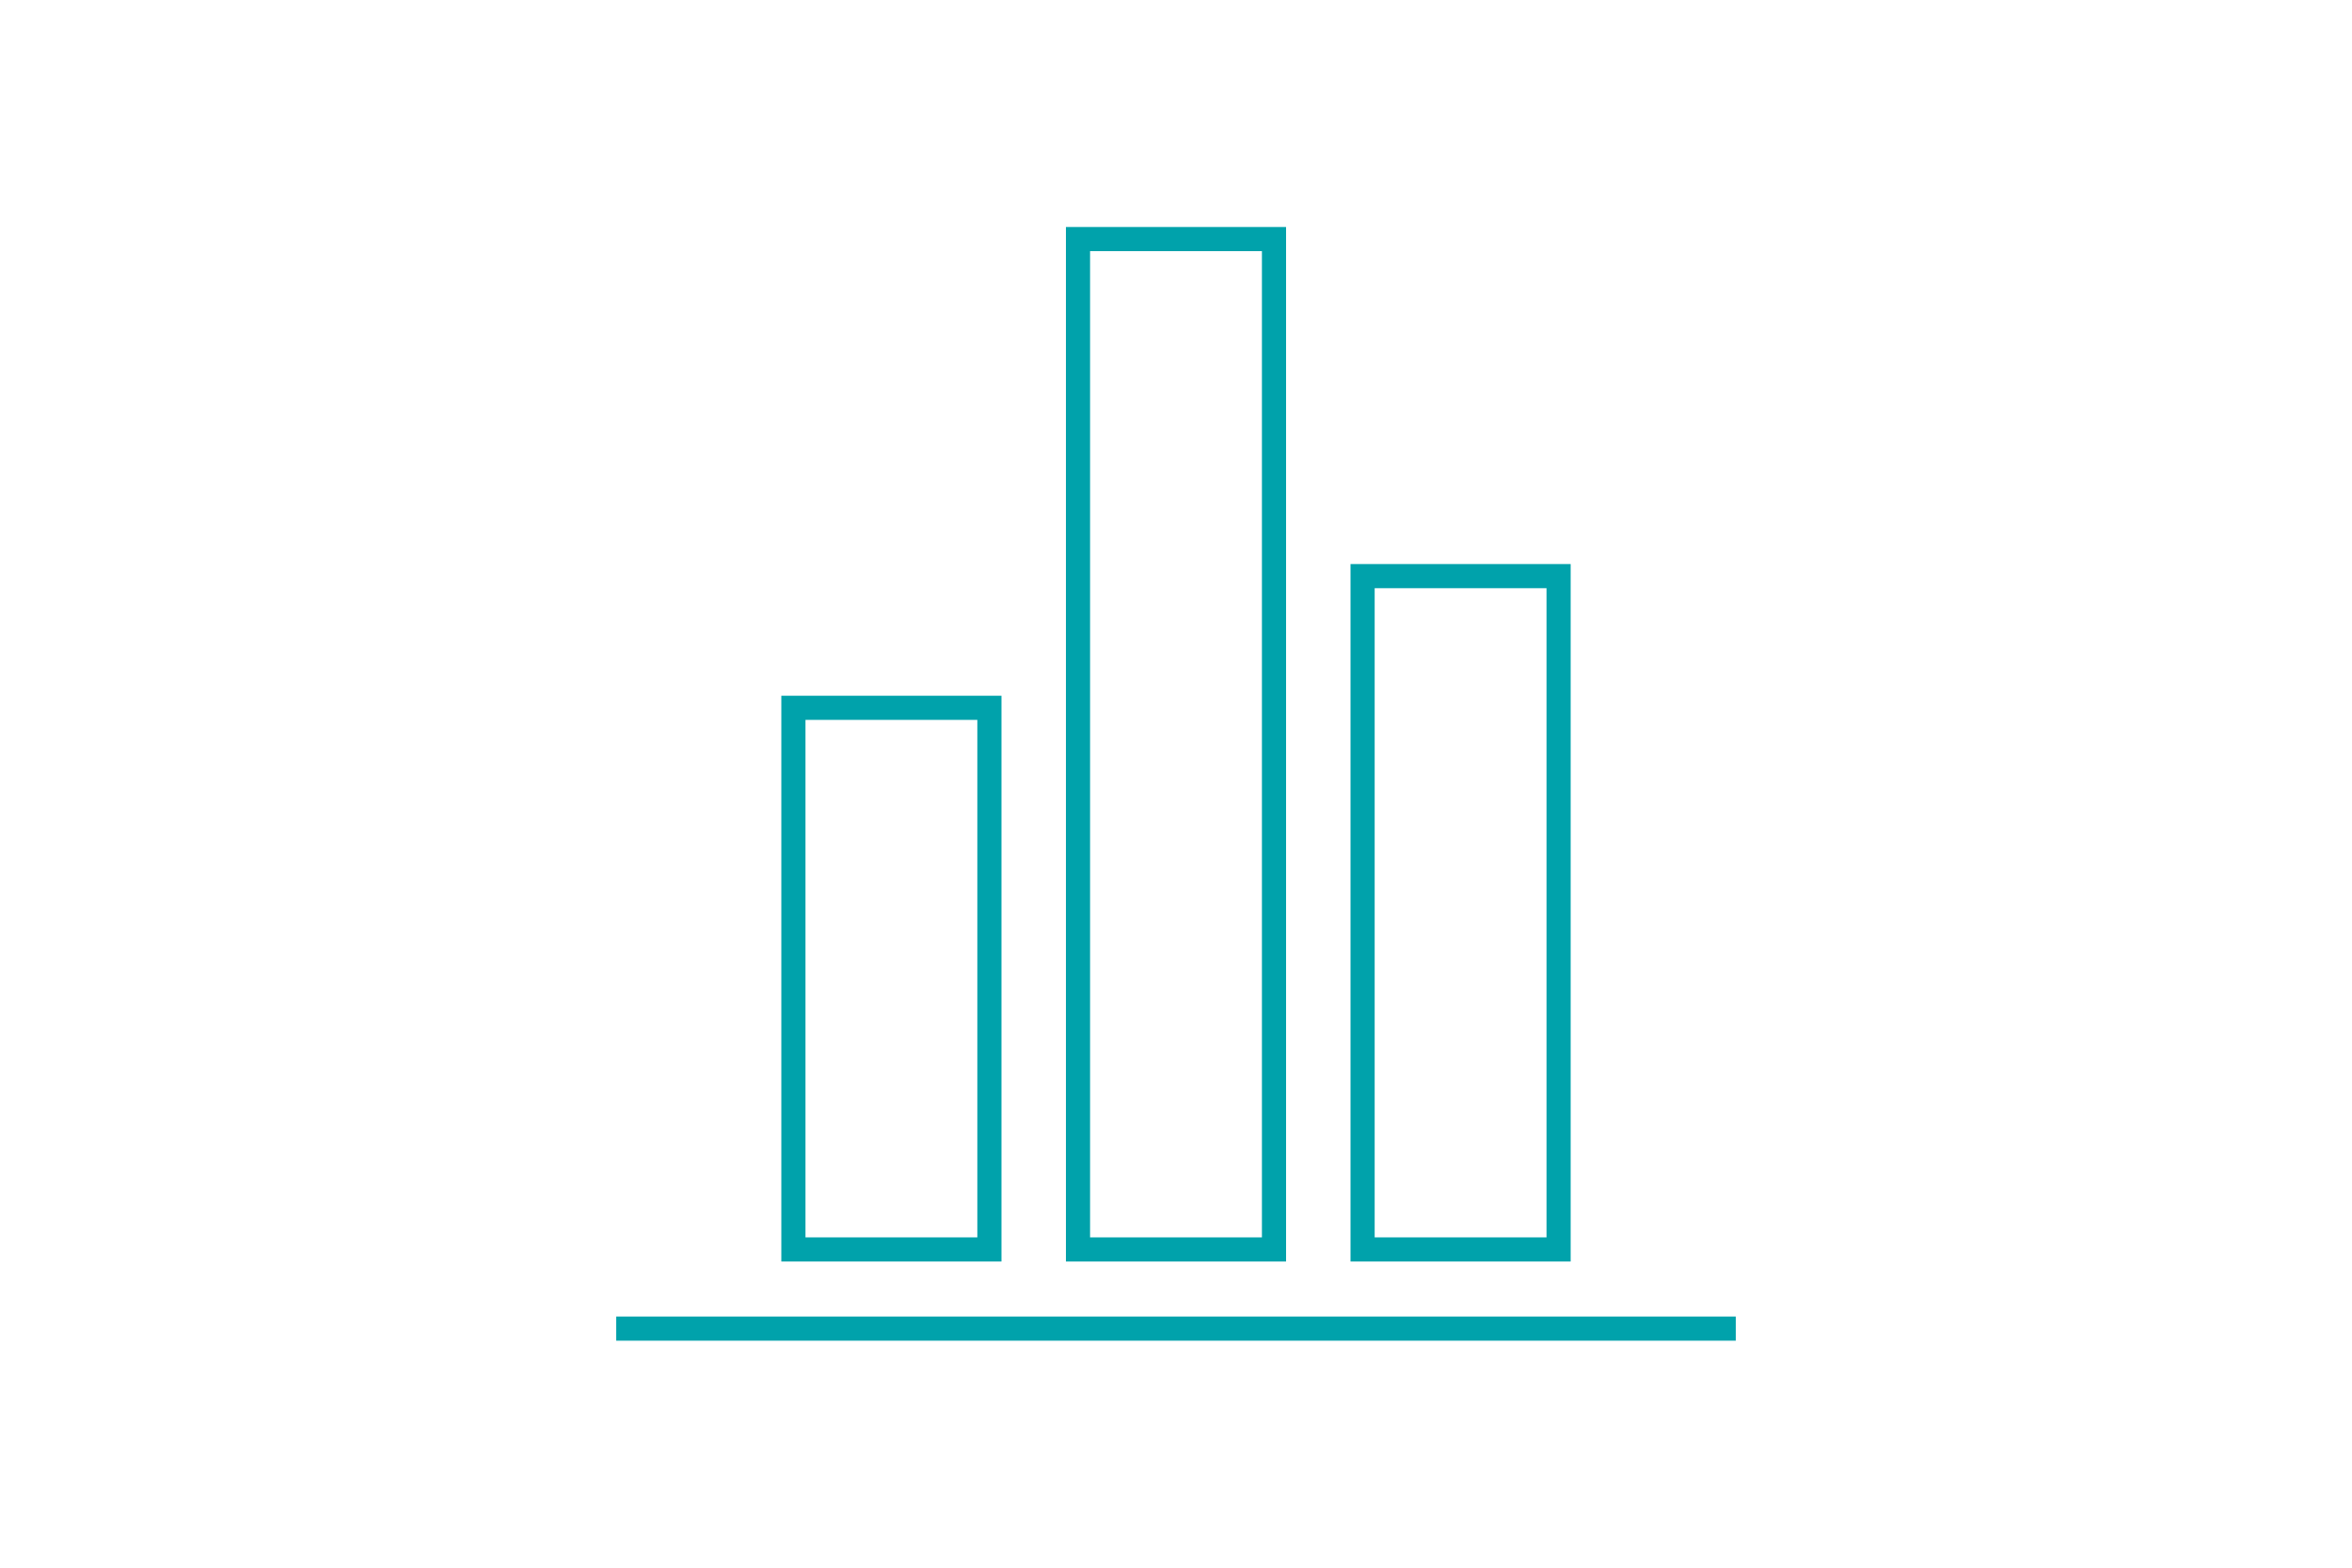 <?xml version="1.0" encoding="UTF-8"?>
<svg xmlns="http://www.w3.org/2000/svg" xmlns:xlink="http://www.w3.org/1999/xlink" version="1.1" id="Ebene_1" x="0px" y="0px" width="300px" height="200px" viewBox="0 0 300 200" style="enable-background:new 0 0 300 200;" xml:space="preserve">
<line style="fill:none;stroke:#00A2AB;stroke-width:3.08;" x1="78.6" y1="169.5" x2="221.4" y2="169.5"></line>
<rect x="137.5" y="30.5" style="fill:none;stroke:#00A2AB;stroke-width:3.08;" width="25" height="128.9"></rect>
<rect x="173.8" y="73.5" style="fill:none;stroke:#00A2AB;stroke-width:3.08;" width="25" height="85.9"></rect>
<rect x="101.2" y="90.3" style="fill:none;stroke:#00A2AB;stroke-width:3.08;" width="25" height="69.1"></rect>
</svg>
